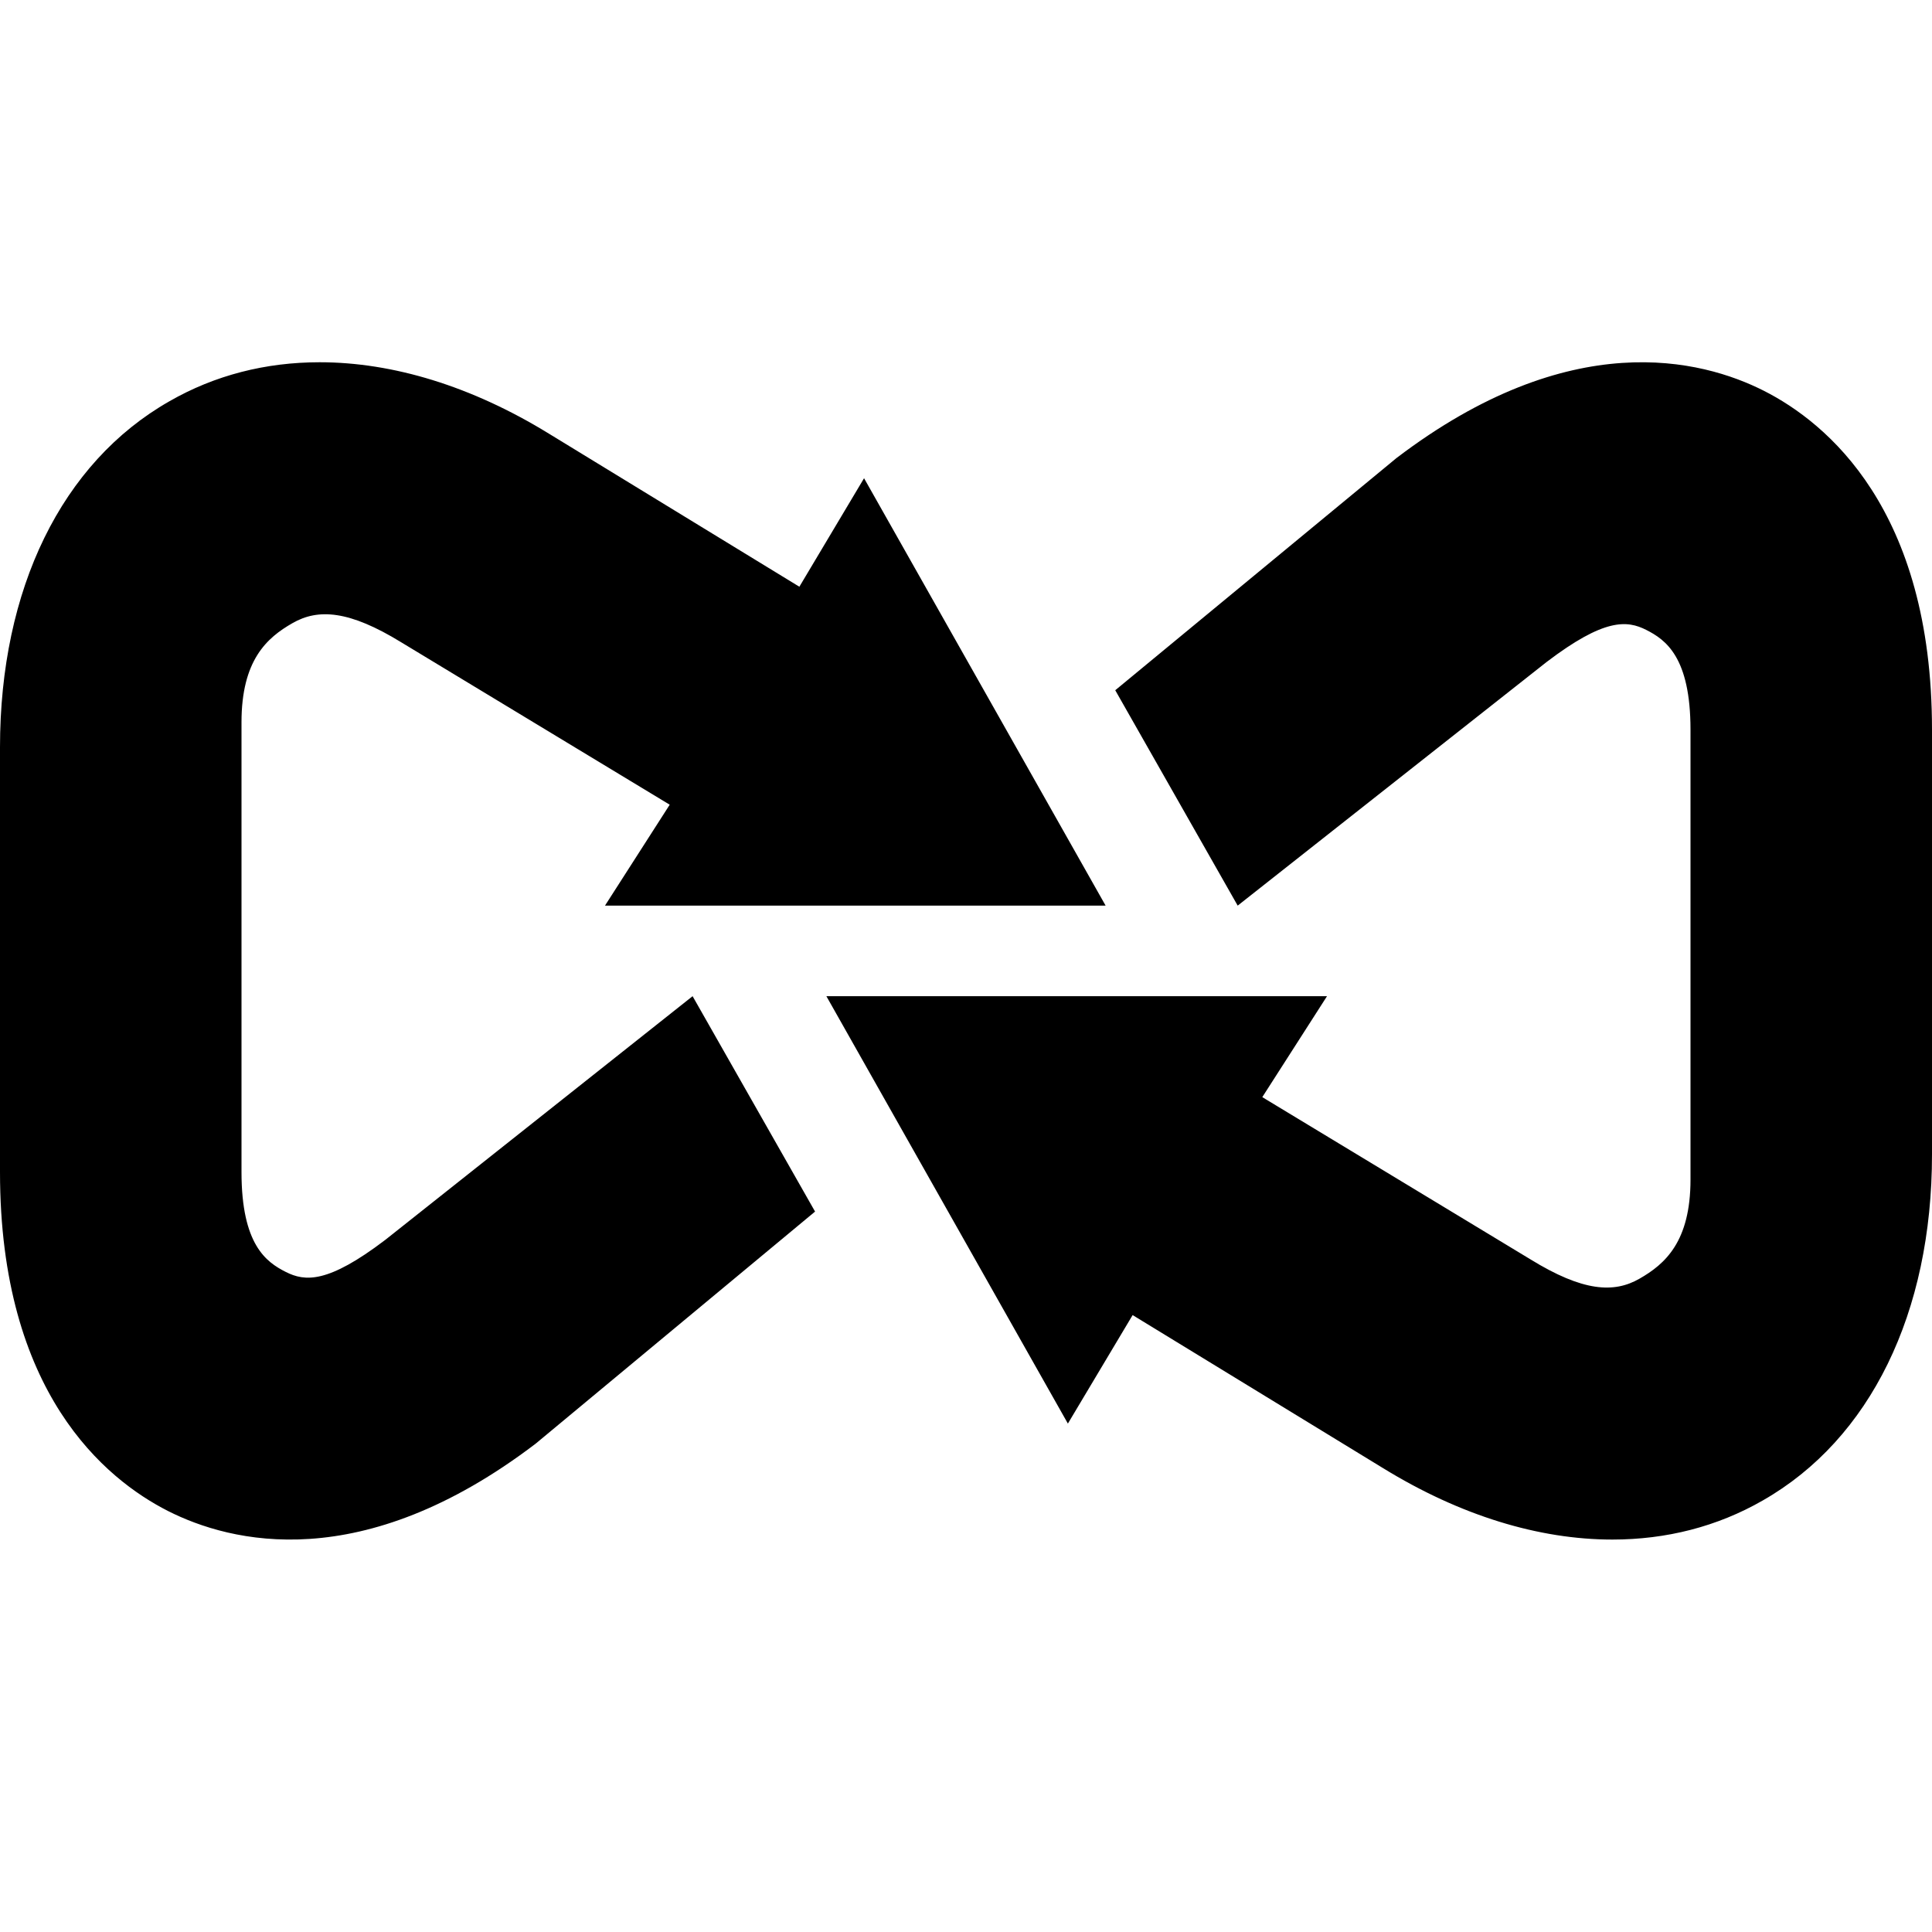 <svg xmlns="http://www.w3.org/2000/svg" viewBox="0 0 512 512"><path d="M467.488 103.584c-16.592-8.408-51.328-17.272-97.424 17.816l-74.512 61.52L328 240l81.904-64.592c15.232-11.584 21.264-11.064 26.376-8.472S448 174.112 448 193.392v119.192c0 16.48-6.752 22.416-13.528 26.288-6.768 3.888-14.984 3.424-28.856-5.112l-71.096-43.008L351.672 264H219l64 113.264 17.16-28.752 66.392 40.576C387 401.656 407.856 408 427.296 408c14.28 0 27.784-3.424 39.84-10.352C495.64 381.4 512 347.936 512 305.92V193.392c0-58.472-27.904-81.376-44.512-89.808zM44.512 400.424c16.592 8.4 51.328 17.264 97.424-17.824L216 321.08 183.544 264l-81.456 64.592c-15.232 11.592-21.264 11.064-26.376 8.472C70.592 334.472 64 329.896 64 310.608V191.424c0-16.488 6.736-22.424 13.528-26.296 6.768-3.888 14.968-3.424 28.856 5.12l71.096 43.008L160.328 240H293l-64.016-113.264-17.144 28.752-66.392-40.576C125 102.344 104.128 96 84.704 96c-14.28 0-27.784 3.424-39.84 10.36C16.36 122.6 0 156.064 0 198.08v112.528c0 58.48 27.904 81.376 44.512 89.816z"/></svg>